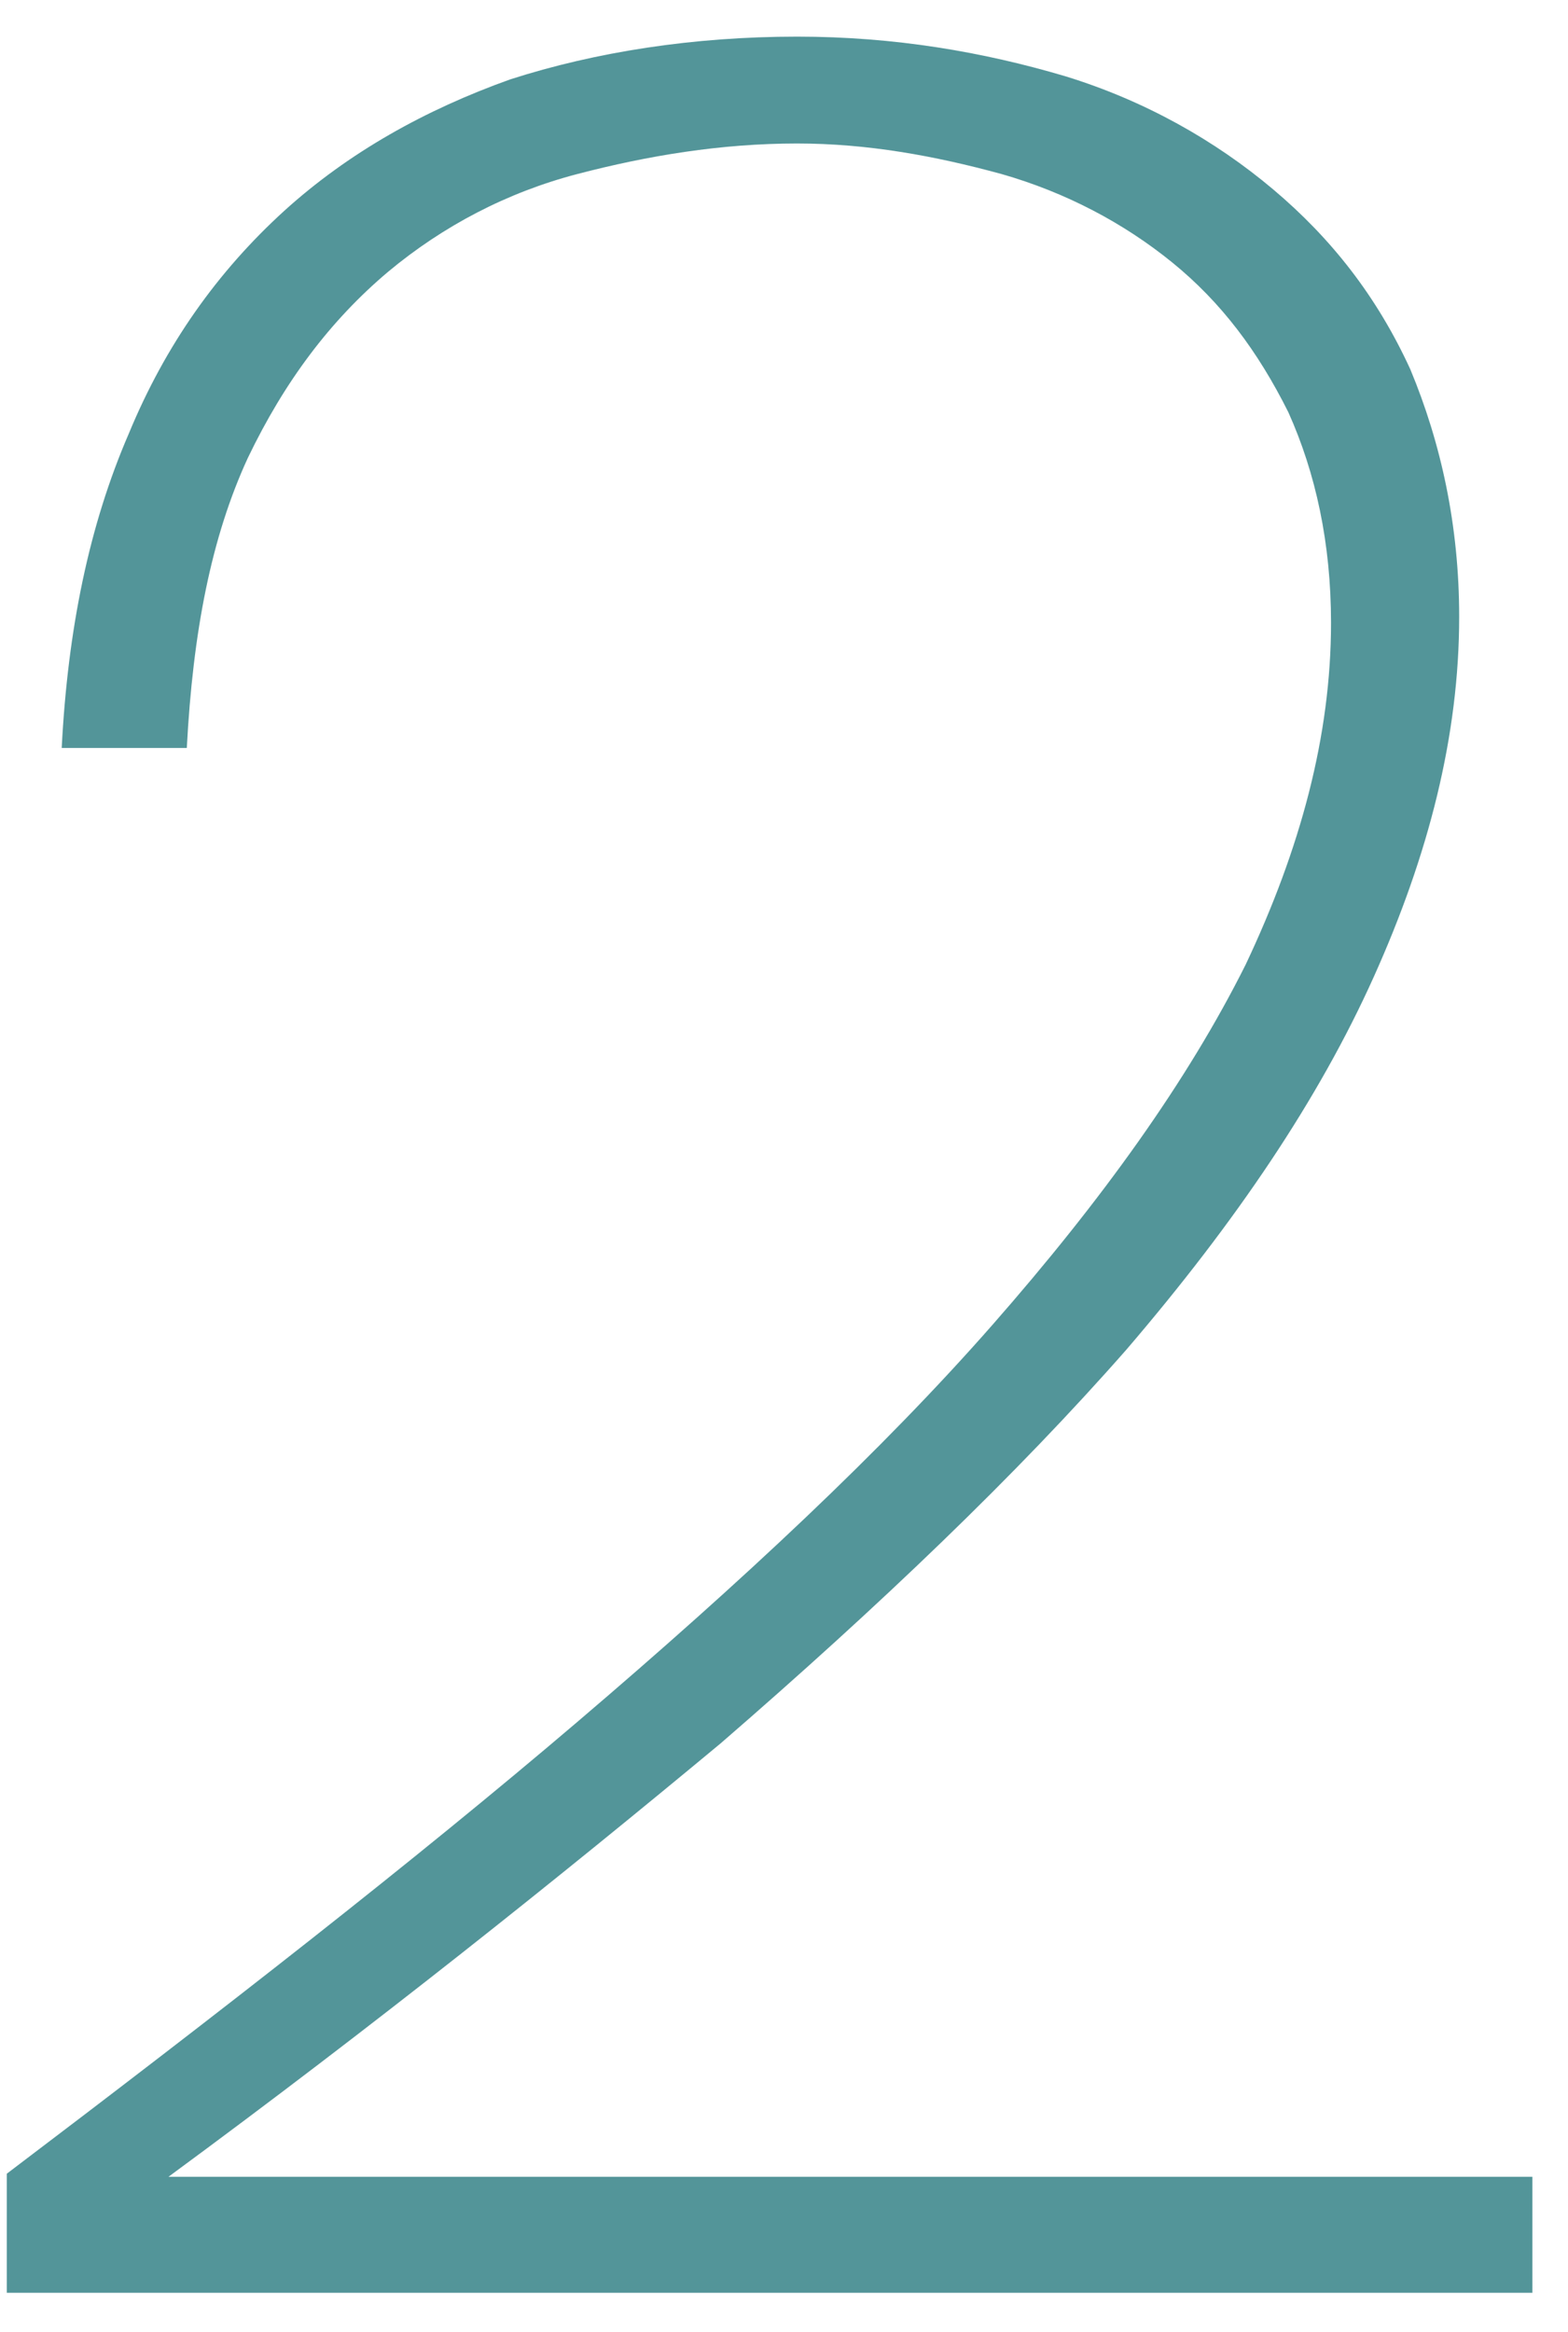 <svg width="37" height="55" viewBox="0 0 37 55" fill="none" xmlns="http://www.w3.org/2000/svg">
<path d="M18.808 0.864C21.112 0.864 23.2 1.224 25.144 1.8C27.016 2.376 28.672 3.312 30.04 4.464C31.408 5.616 32.488 6.984 33.28 8.712C34 10.44 34.432 12.384 34.432 14.544C34.432 17.352 33.712 20.16 32.416 23.04C31.12 25.92 29.176 28.8 26.584 31.824C23.992 34.776 20.752 37.872 17.008 41.112C13.192 44.28 8.872 47.736 3.976 51.336H36.16V54.072H0.16V51.264C5.2 47.448 9.736 43.92 13.624 40.608C17.512 37.296 20.824 34.2 23.416 31.248C26.008 28.296 28.024 25.488 29.392 22.752C30.688 20.016 31.408 17.352 31.408 14.688C31.408 12.816 31.048 11.16 30.4 9.72C29.68 8.28 28.816 7.128 27.664 6.192C26.512 5.256 25.144 4.536 23.632 4.104C22.048 3.672 20.464 3.384 18.808 3.384C17.008 3.384 15.28 3.672 13.624 4.104C11.968 4.536 10.456 5.328 9.16 6.408C7.792 7.56 6.712 9 5.848 10.8C4.984 12.672 4.552 14.904 4.408 17.64H1.456C1.6 14.832 2.104 12.384 3.04 10.224C3.904 8.136 5.128 6.408 6.712 4.968C8.224 3.6 10.024 2.592 12.04 1.872C14.056 1.224 16.36 0.864 18.808 0.864Z" fill="#539599"/>
</svg>
